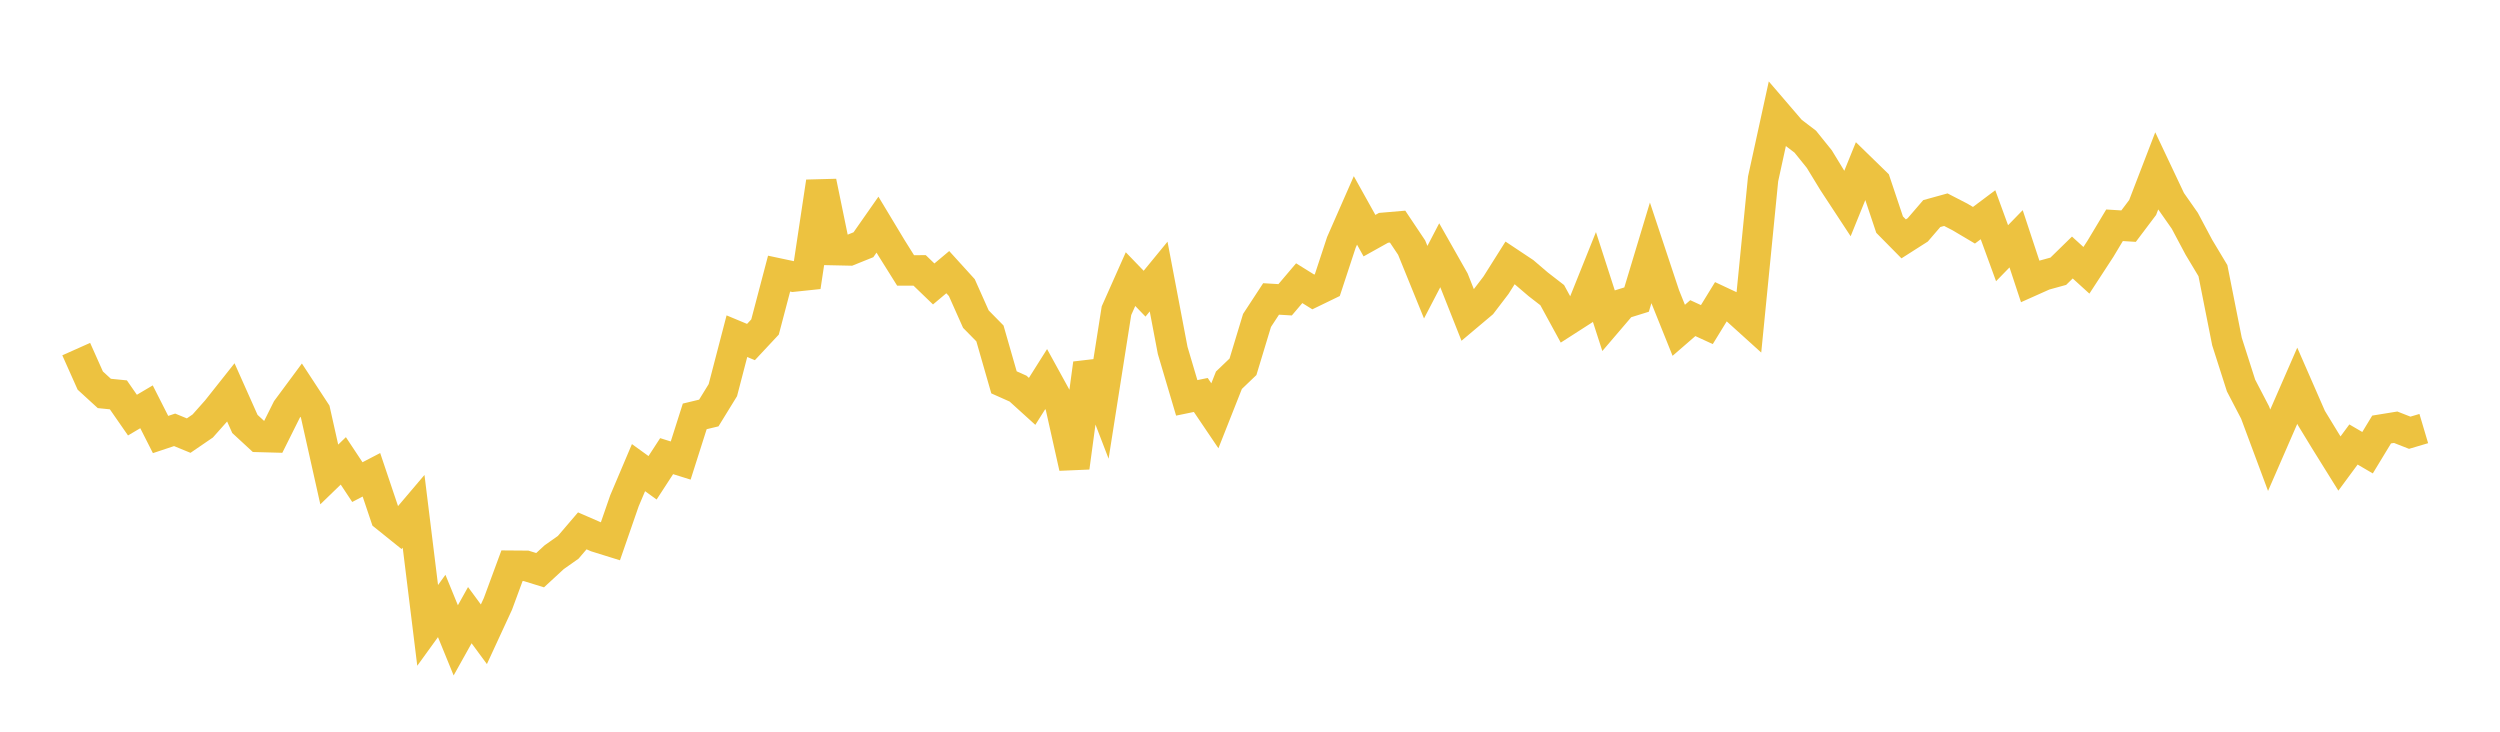 <svg width="164" height="48" xmlns="http://www.w3.org/2000/svg" xmlns:xlink="http://www.w3.org/1999/xlink"><path fill="none" stroke="rgb(237,194,64)" stroke-width="2" d="M5,22.901L5.922,24.966L6.844,25.81L7.766,25.902L8.689,27.232L9.611,26.686L10.533,28.504L11.455,28.197L12.377,28.576L13.299,27.945L14.222,26.907L15.144,25.744L16.066,27.811L16.988,28.662L17.91,28.687L18.832,26.839L19.754,25.594L20.677,27.004L21.599,31.125L22.521,30.233L23.443,31.626L24.365,31.146L25.287,33.886L26.21,34.628L27.132,33.542L28.054,41.026L28.976,39.751L29.898,42.007L30.82,40.355L31.743,41.608L32.665,39.612L33.587,37.112L34.509,37.119L35.431,37.404L36.353,36.554L37.275,35.904L38.198,34.824L39.12,35.225L40.042,35.512L40.964,32.851L41.886,30.677L42.808,31.343L43.731,29.923L44.653,30.212L45.575,27.315L46.497,27.093L47.419,25.594L48.341,22.054L49.263,22.438L50.186,21.451L51.108,17.949L52.03,18.145L52.952,18.048L53.874,11.928L54.796,16.407L55.719,16.427L56.641,16.055L57.563,14.737L58.485,16.268L59.407,17.74L60.329,17.739L61.251,18.627L62.174,17.853L63.096,18.868L64.018,20.935L64.94,21.873L65.862,25.082L66.784,25.493L67.707,26.33L68.629,24.868L69.551,26.547L70.473,30.668L71.395,23.847L72.317,26.245L73.24,20.383L74.162,18.31L75.084,19.266L76.006,18.142L76.928,22.989L77.85,26.1L78.772,25.91L79.695,27.276L80.617,24.944L81.539,24.062L82.461,21.02L83.383,19.611L84.305,19.666L85.228,18.578L86.15,19.151L87.072,18.704L87.994,15.902L88.916,13.803L89.838,15.459L90.76,14.945L91.683,14.866L92.605,16.245L93.527,18.512L94.449,16.741L95.371,18.368L96.293,20.695L97.216,19.918L98.138,18.71L99.06,17.247L99.982,17.86L100.904,18.648L101.826,19.362L102.749,21.053L103.671,20.461L104.593,18.163L105.515,21.018L106.437,19.939L107.359,19.653L108.281,16.596L109.204,19.374L110.126,21.668L111.048,20.869L111.97,21.293L112.892,19.791L113.814,20.223L114.737,21.057L115.659,11.737L116.581,7.516L117.503,8.59L118.425,9.293L119.347,10.437L120.269,11.949L121.192,13.355L122.114,11.082L123.036,11.98L123.958,14.736L124.88,15.67L125.802,15.082L126.725,14.01L127.647,13.755L128.569,14.23L129.491,14.777L130.413,14.086L131.335,16.611L132.257,15.664L133.18,18.46L134.102,18.048L135.024,17.794L135.946,16.893L136.868,17.732L137.79,16.318L138.713,14.778L139.635,14.835L140.557,13.612L141.479,11.217L142.401,13.167L143.323,14.483L144.246,16.218L145.168,17.755L146.09,22.405L147.012,25.29L147.934,27.062L148.856,29.536L149.778,27.419L150.701,25.305L151.623,27.414L152.545,28.926L153.467,30.408L154.389,29.159L155.311,29.697L156.234,28.176L157.156,28.026L158.078,28.388L159,28.114"></path></svg>